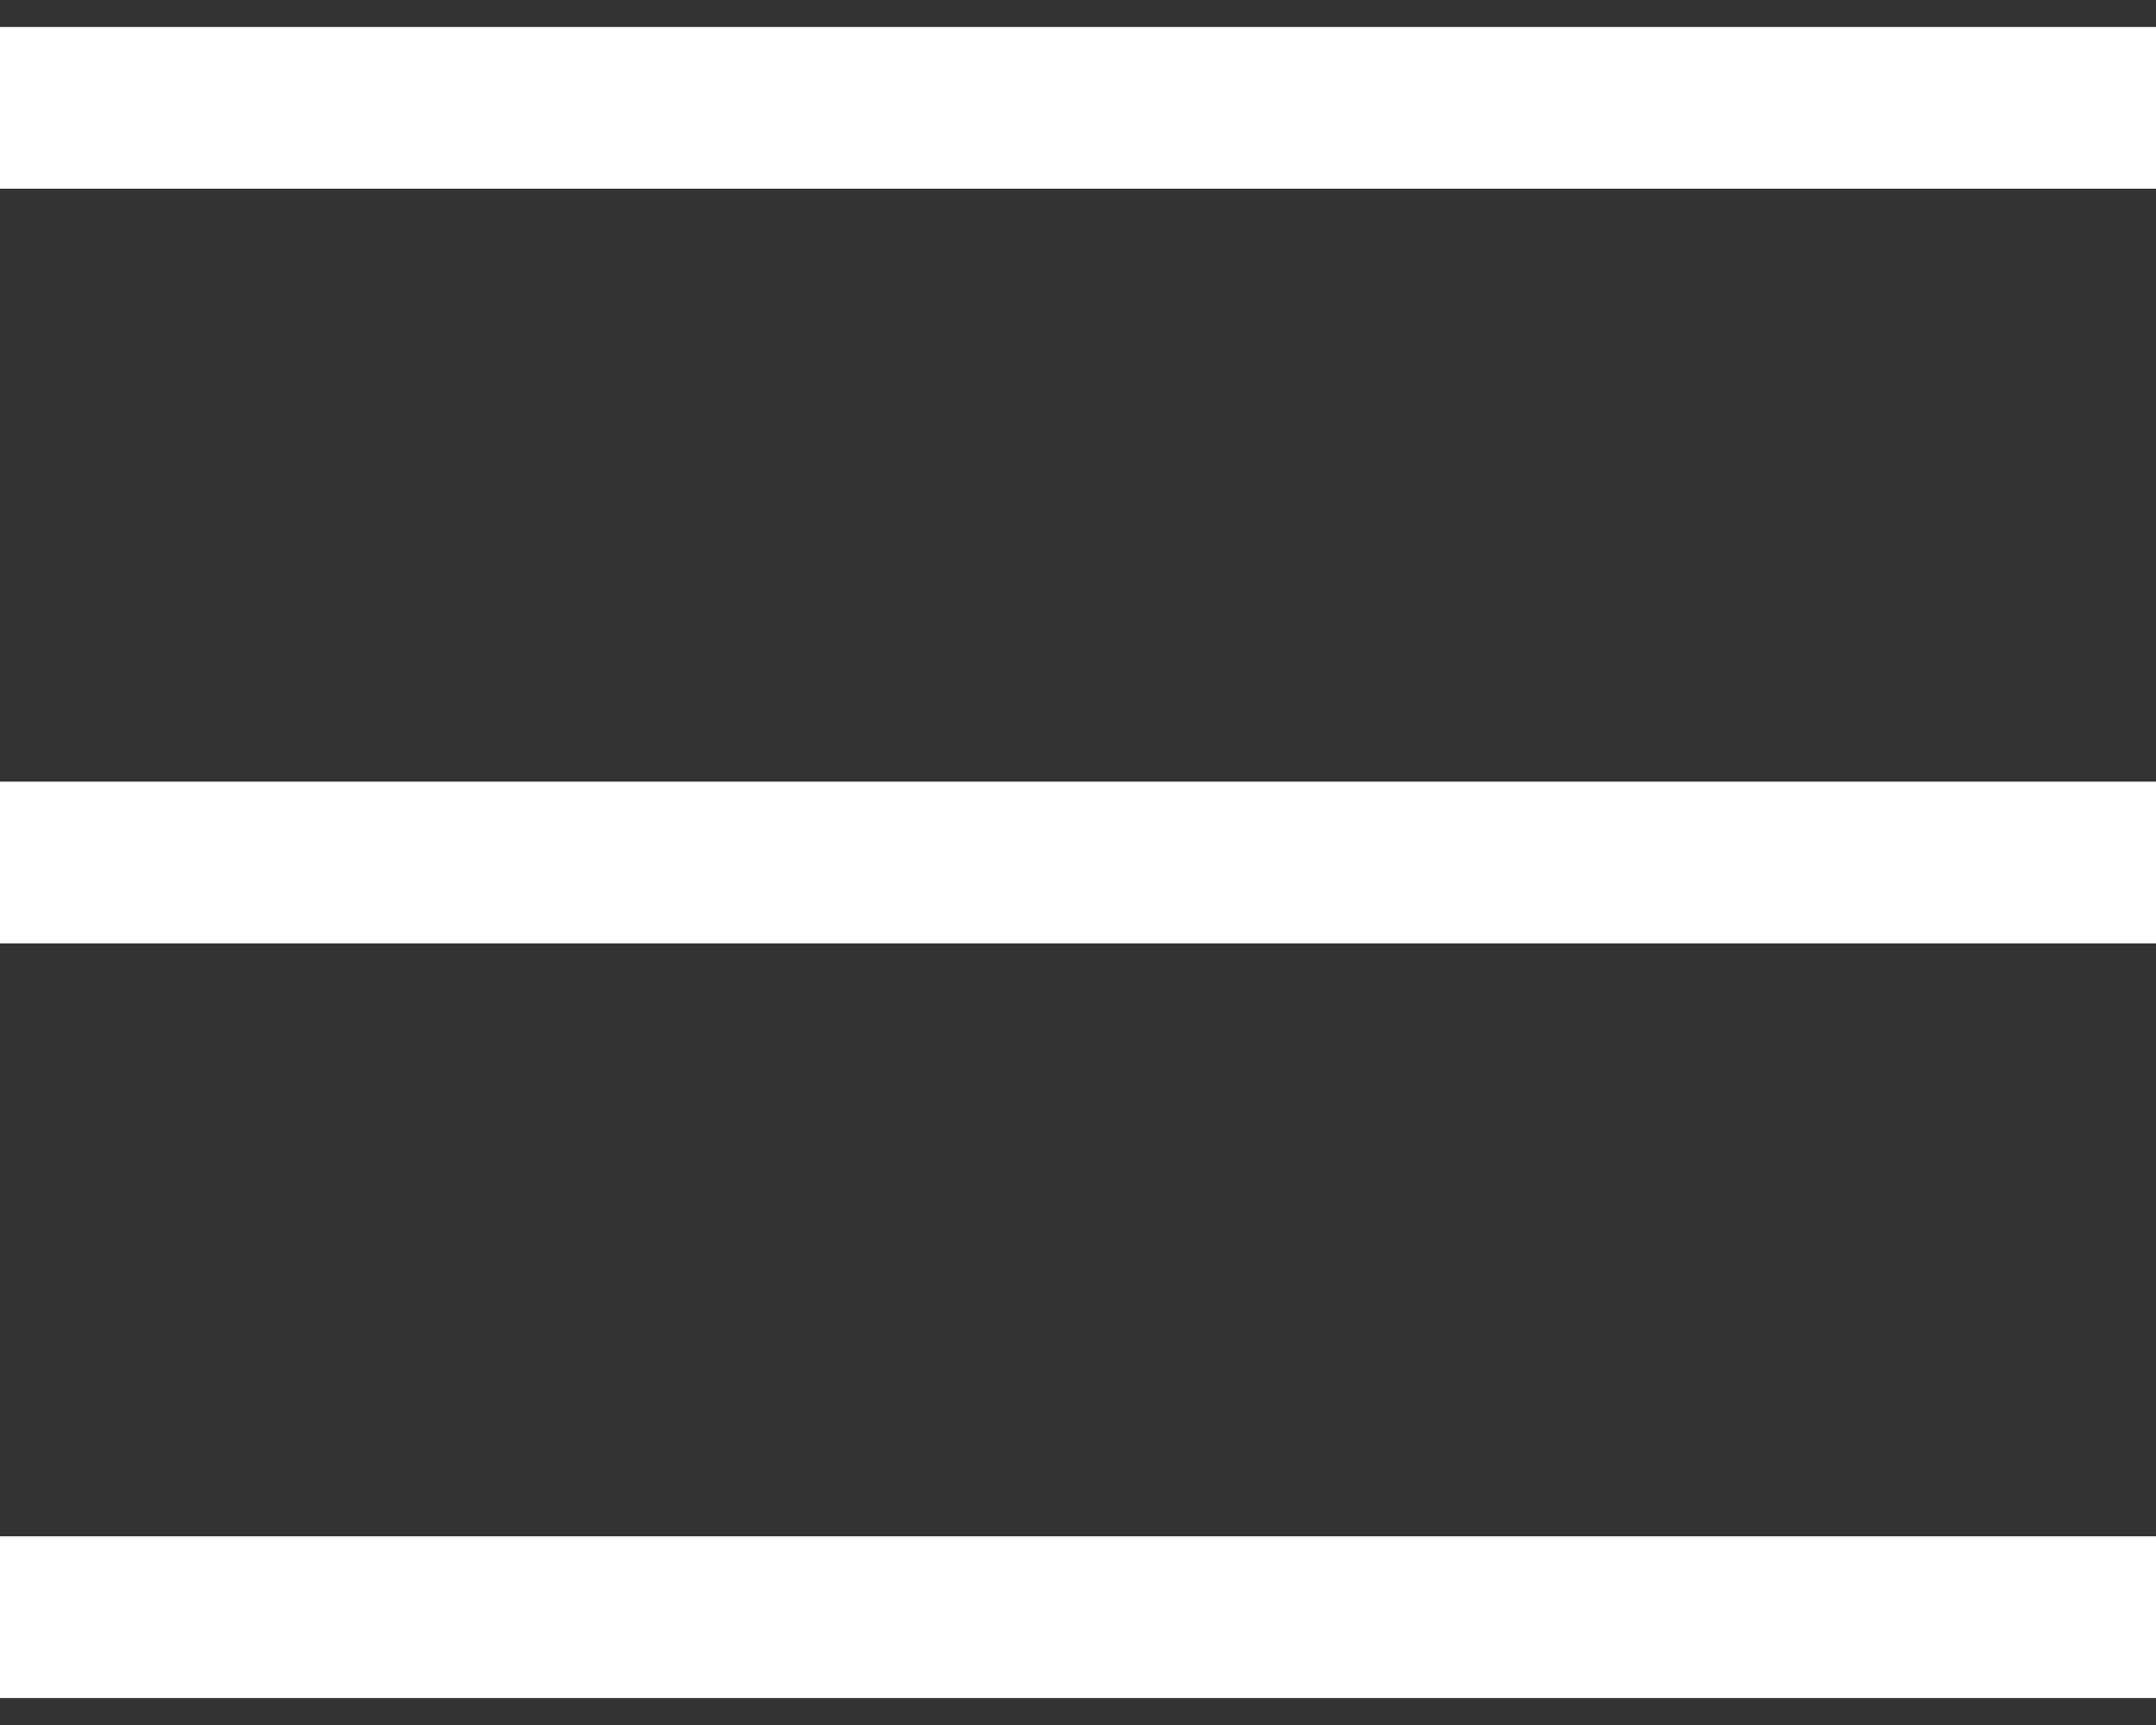 <svg width="40" height="32" viewBox="0 0 40 32" fill="none" xmlns="http://www.w3.org/2000/svg">
<rect x="0" y="0" width="40" height="32" fill="#333333" stroke="none"/>
<path d="M0 2H40" stroke="white" stroke-width="3"/>
<path d="M0 16H40" stroke="white" stroke-width="3"/>
<path d="M0 30H40" stroke="white" stroke-width="3"/>
</svg>
